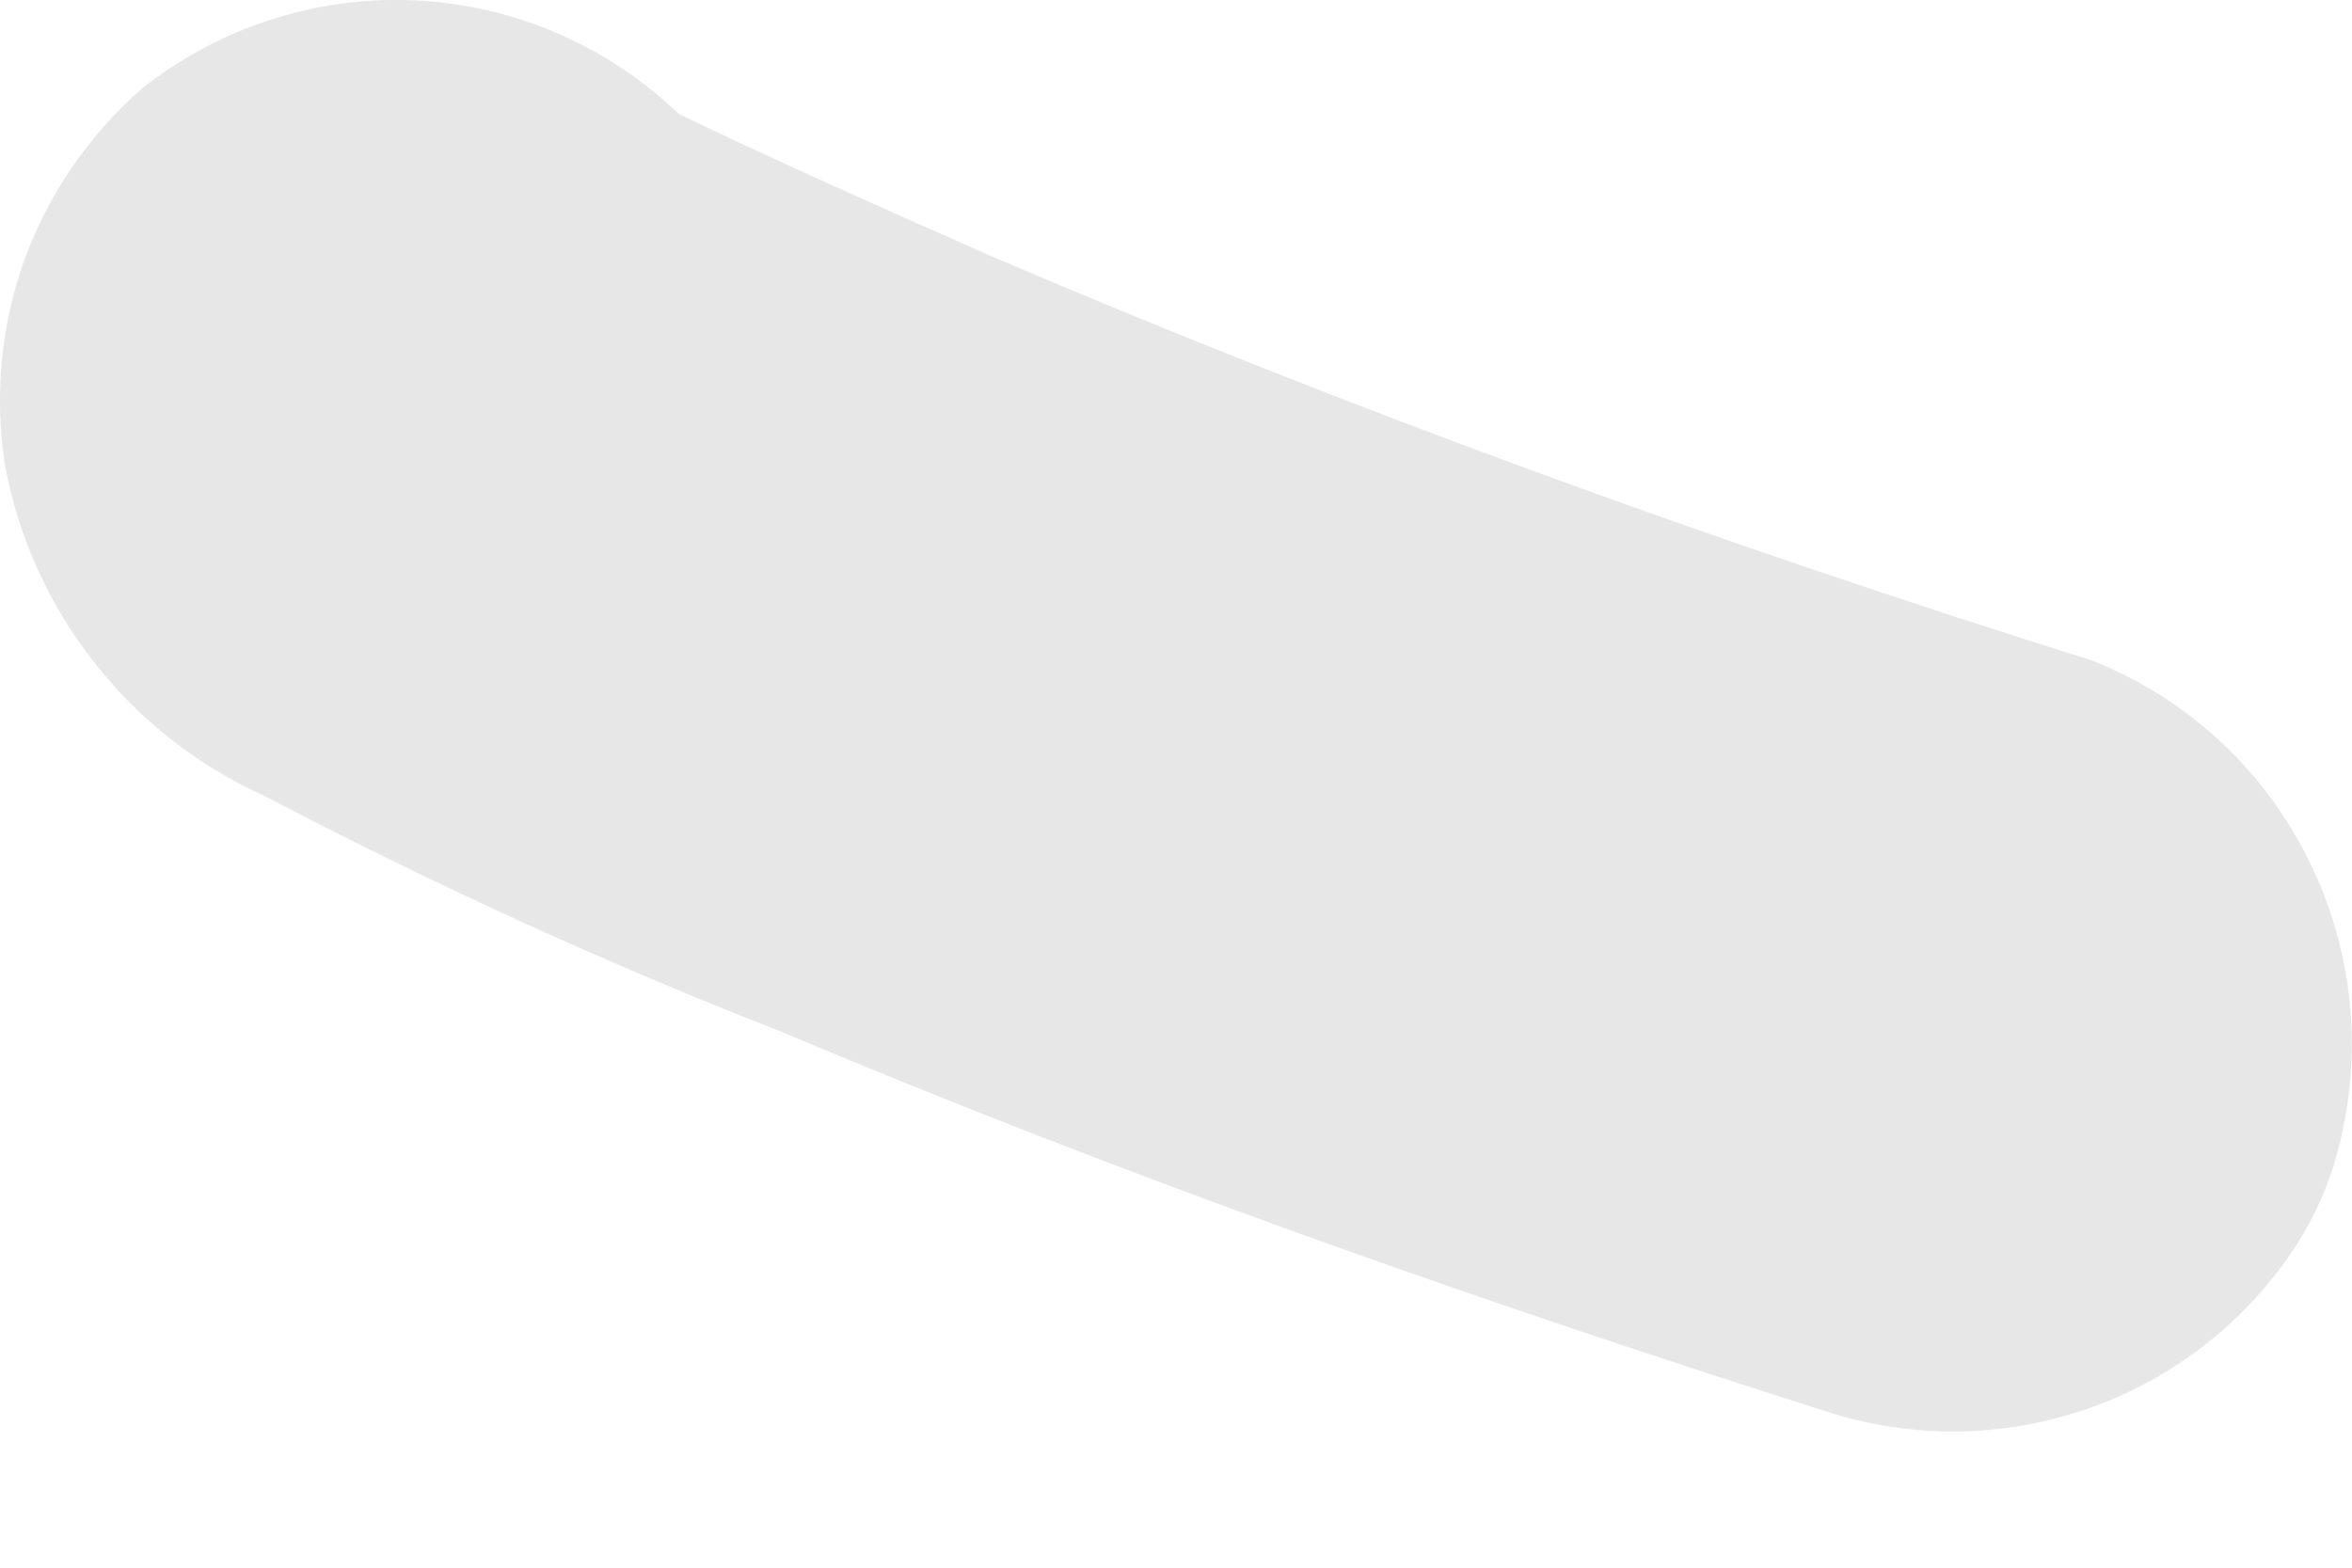 <?xml version="1.0" encoding="UTF-8"?> <svg xmlns="http://www.w3.org/2000/svg" width="6" height="4" viewBox="0 0 6 4" fill="none"> <path d="M4.655 3.6C3.757 3.315 2.86 2.998 1.987 2.63C1.539 2.455 1.101 2.254 0.675 2.031C0.505 1.954 0.356 1.838 0.241 1.691C0.126 1.545 0.047 1.372 0.013 1.188C-0.015 1.011 0.002 0.83 0.063 0.661C0.125 0.493 0.228 0.343 0.363 0.225C0.561 0.069 0.808 -0.011 1.06 0.001C1.311 0.013 1.55 0.116 1.732 0.291C1.998 0.419 2.265 0.537 2.532 0.655C3.446 1.046 4.383 1.386 5.333 1.684C5.58 1.78 5.781 1.967 5.896 2.208C6.011 2.448 6.031 2.722 5.952 2.977C5.92 3.078 5.869 3.171 5.803 3.254C5.67 3.423 5.488 3.547 5.283 3.608C5.078 3.67 4.858 3.667 4.655 3.6Z" fill="#E7E7E7"></path> </svg> 